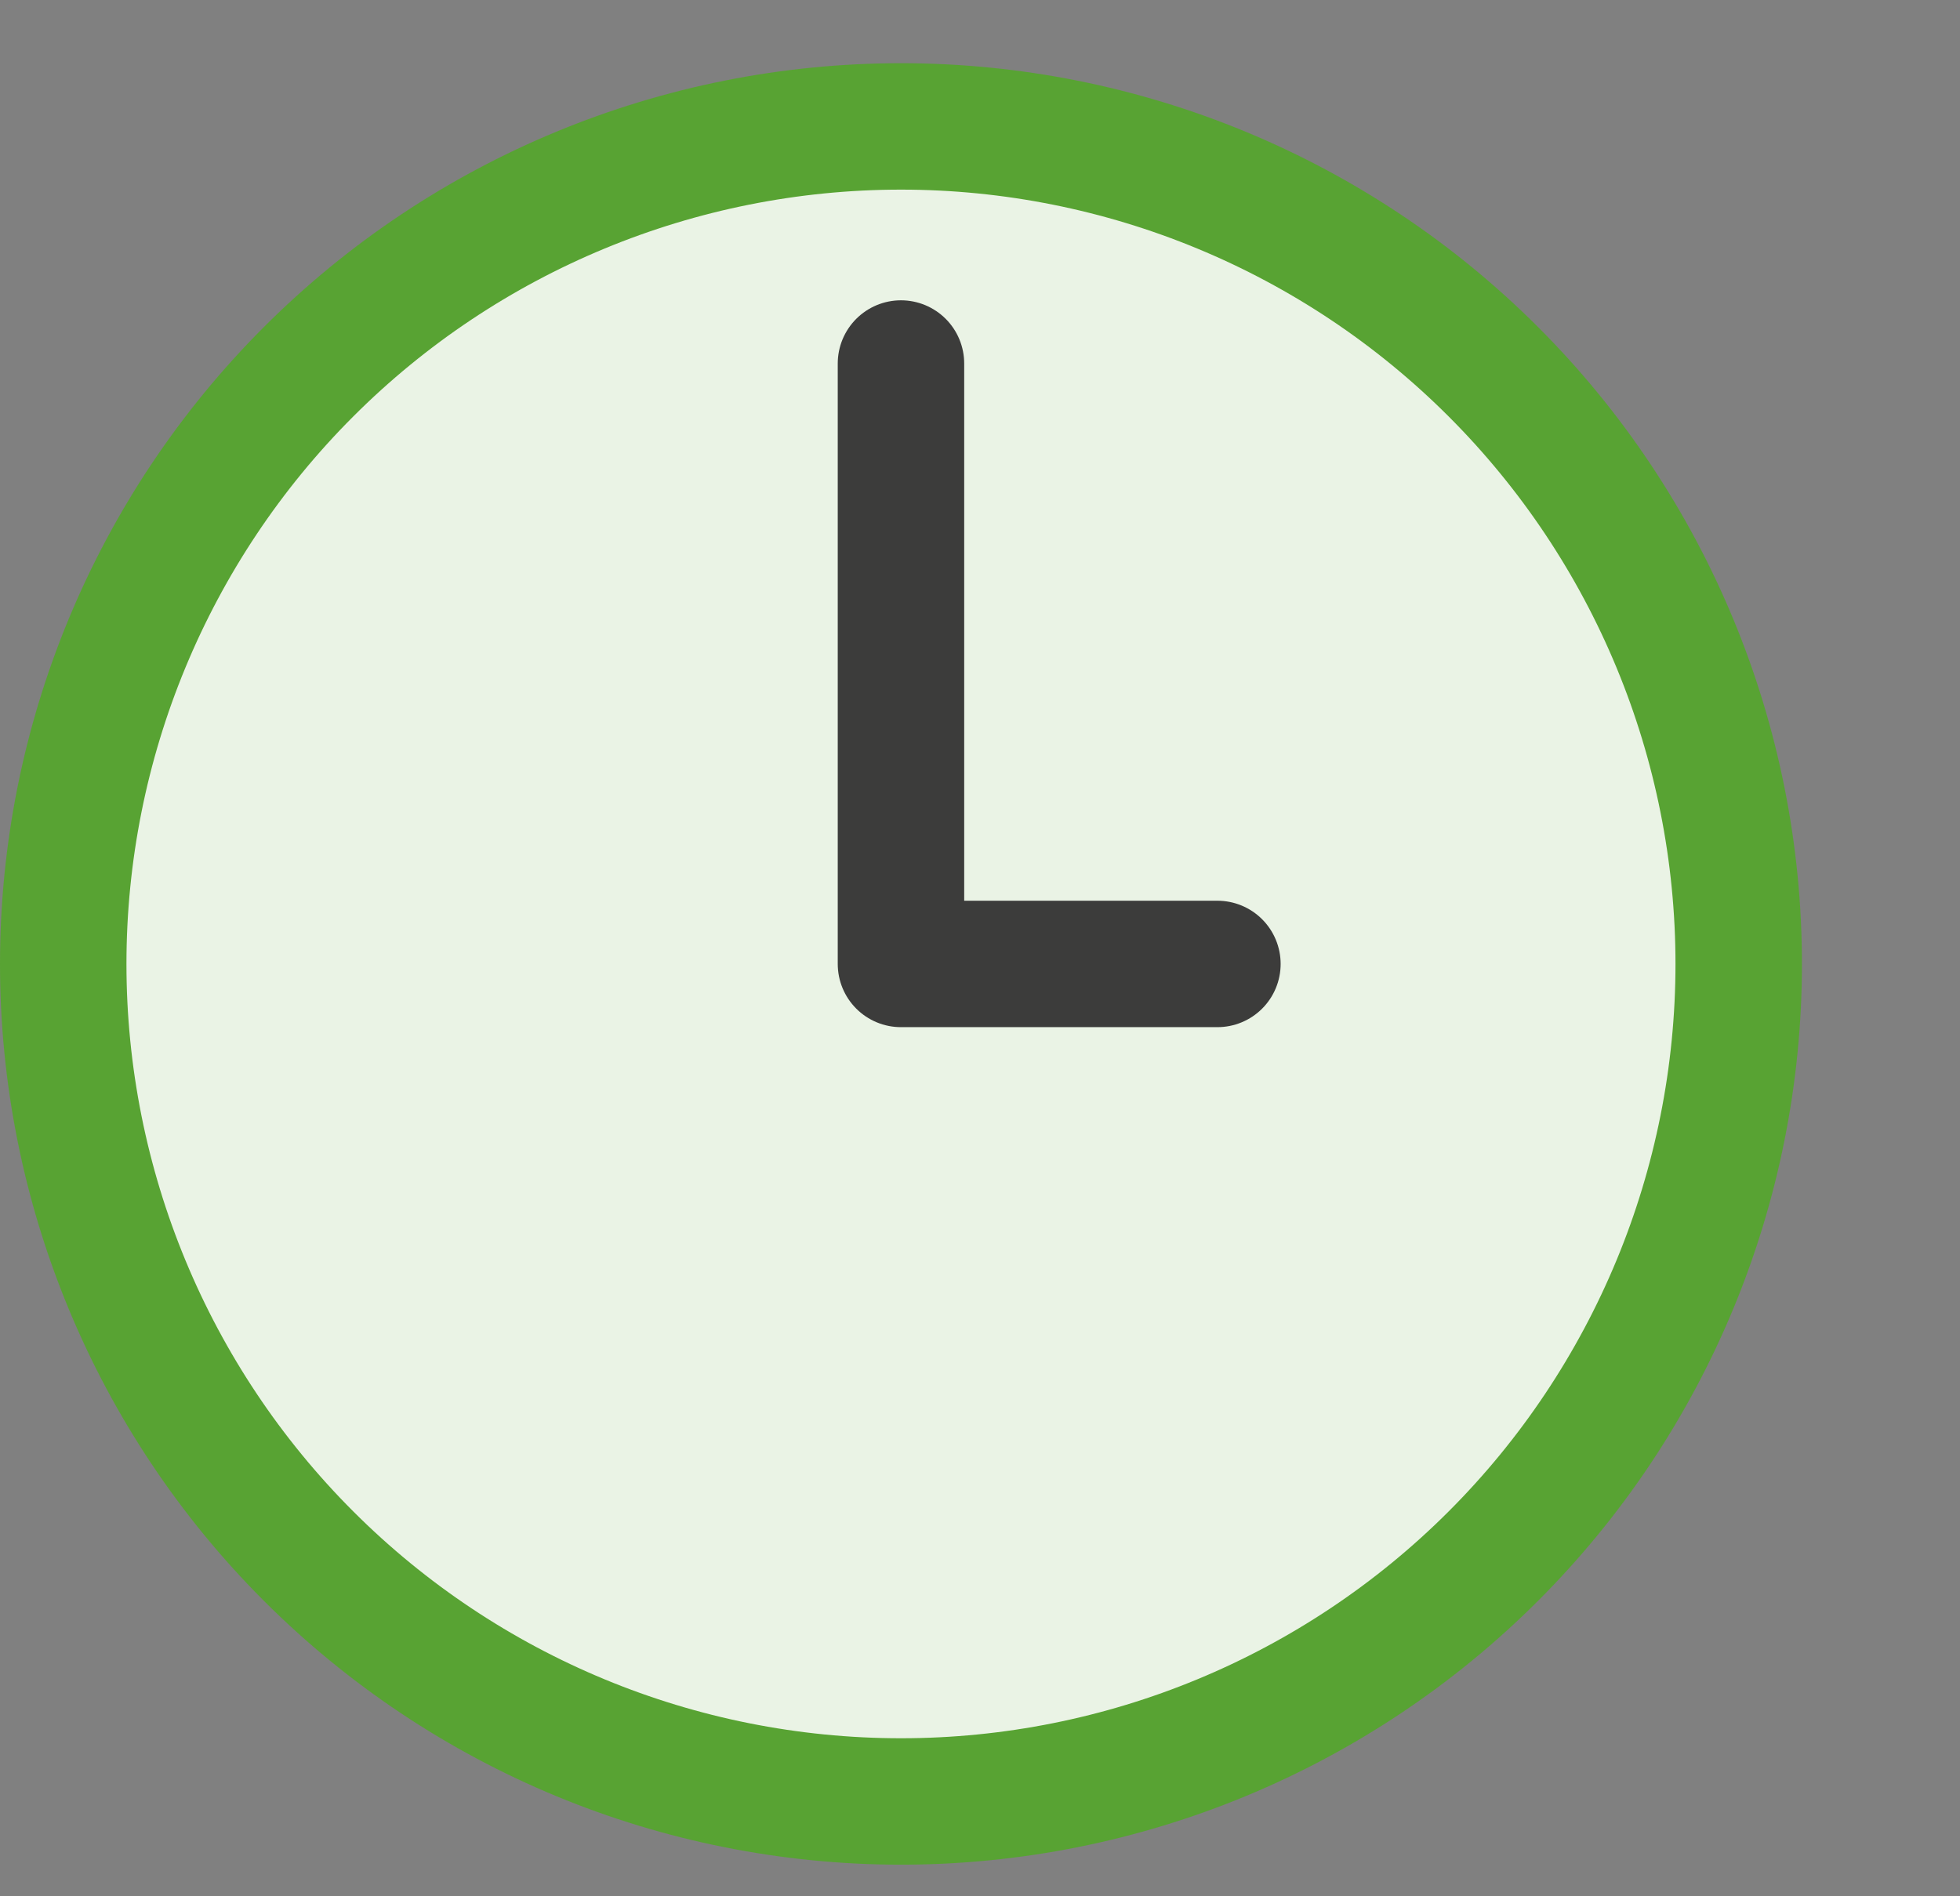<?xml version="1.0" encoding="UTF-8"?> <svg xmlns="http://www.w3.org/2000/svg" width="62" height="60" viewBox="0 0 62 60" fill="none"><rect x="0" y="0" width="62" height="60" fill="#808080" stroke="none"/><g id="ProsjektverktÃ¸y"><g id="ProsjektverktÃ¸y_2"><path id="Vector_2" d="M28.5 57C35.528 57 42.269 54.208 47.238 49.238C52.208 44.269 55 37.528 55 30.5C55 23.472 52.208 16.731 47.238 11.762C42.269 6.792 35.528 4 28.5 4C21.472 4 14.731 6.792 9.762 11.762C4.792 16.731 2 23.472 2 30.5C2 37.528 4.792 44.269 9.762 49.238C14.731 54.208 21.472 57 28.5 57Z" fill="#EAF3E5" stroke="#58A333" stroke-width="4" stroke-linecap="round" stroke-linejoin="round"></path><g id="Vector_3"><path d="M38.51 30.5H28.5V11.502" fill="#EAF3E5"></path><path d="M38.51 30.5H28.5V11.502" stroke="#3C3C3B" stroke-width="4" stroke-linecap="round" stroke-linejoin="round"></path></g></g></g></svg> 